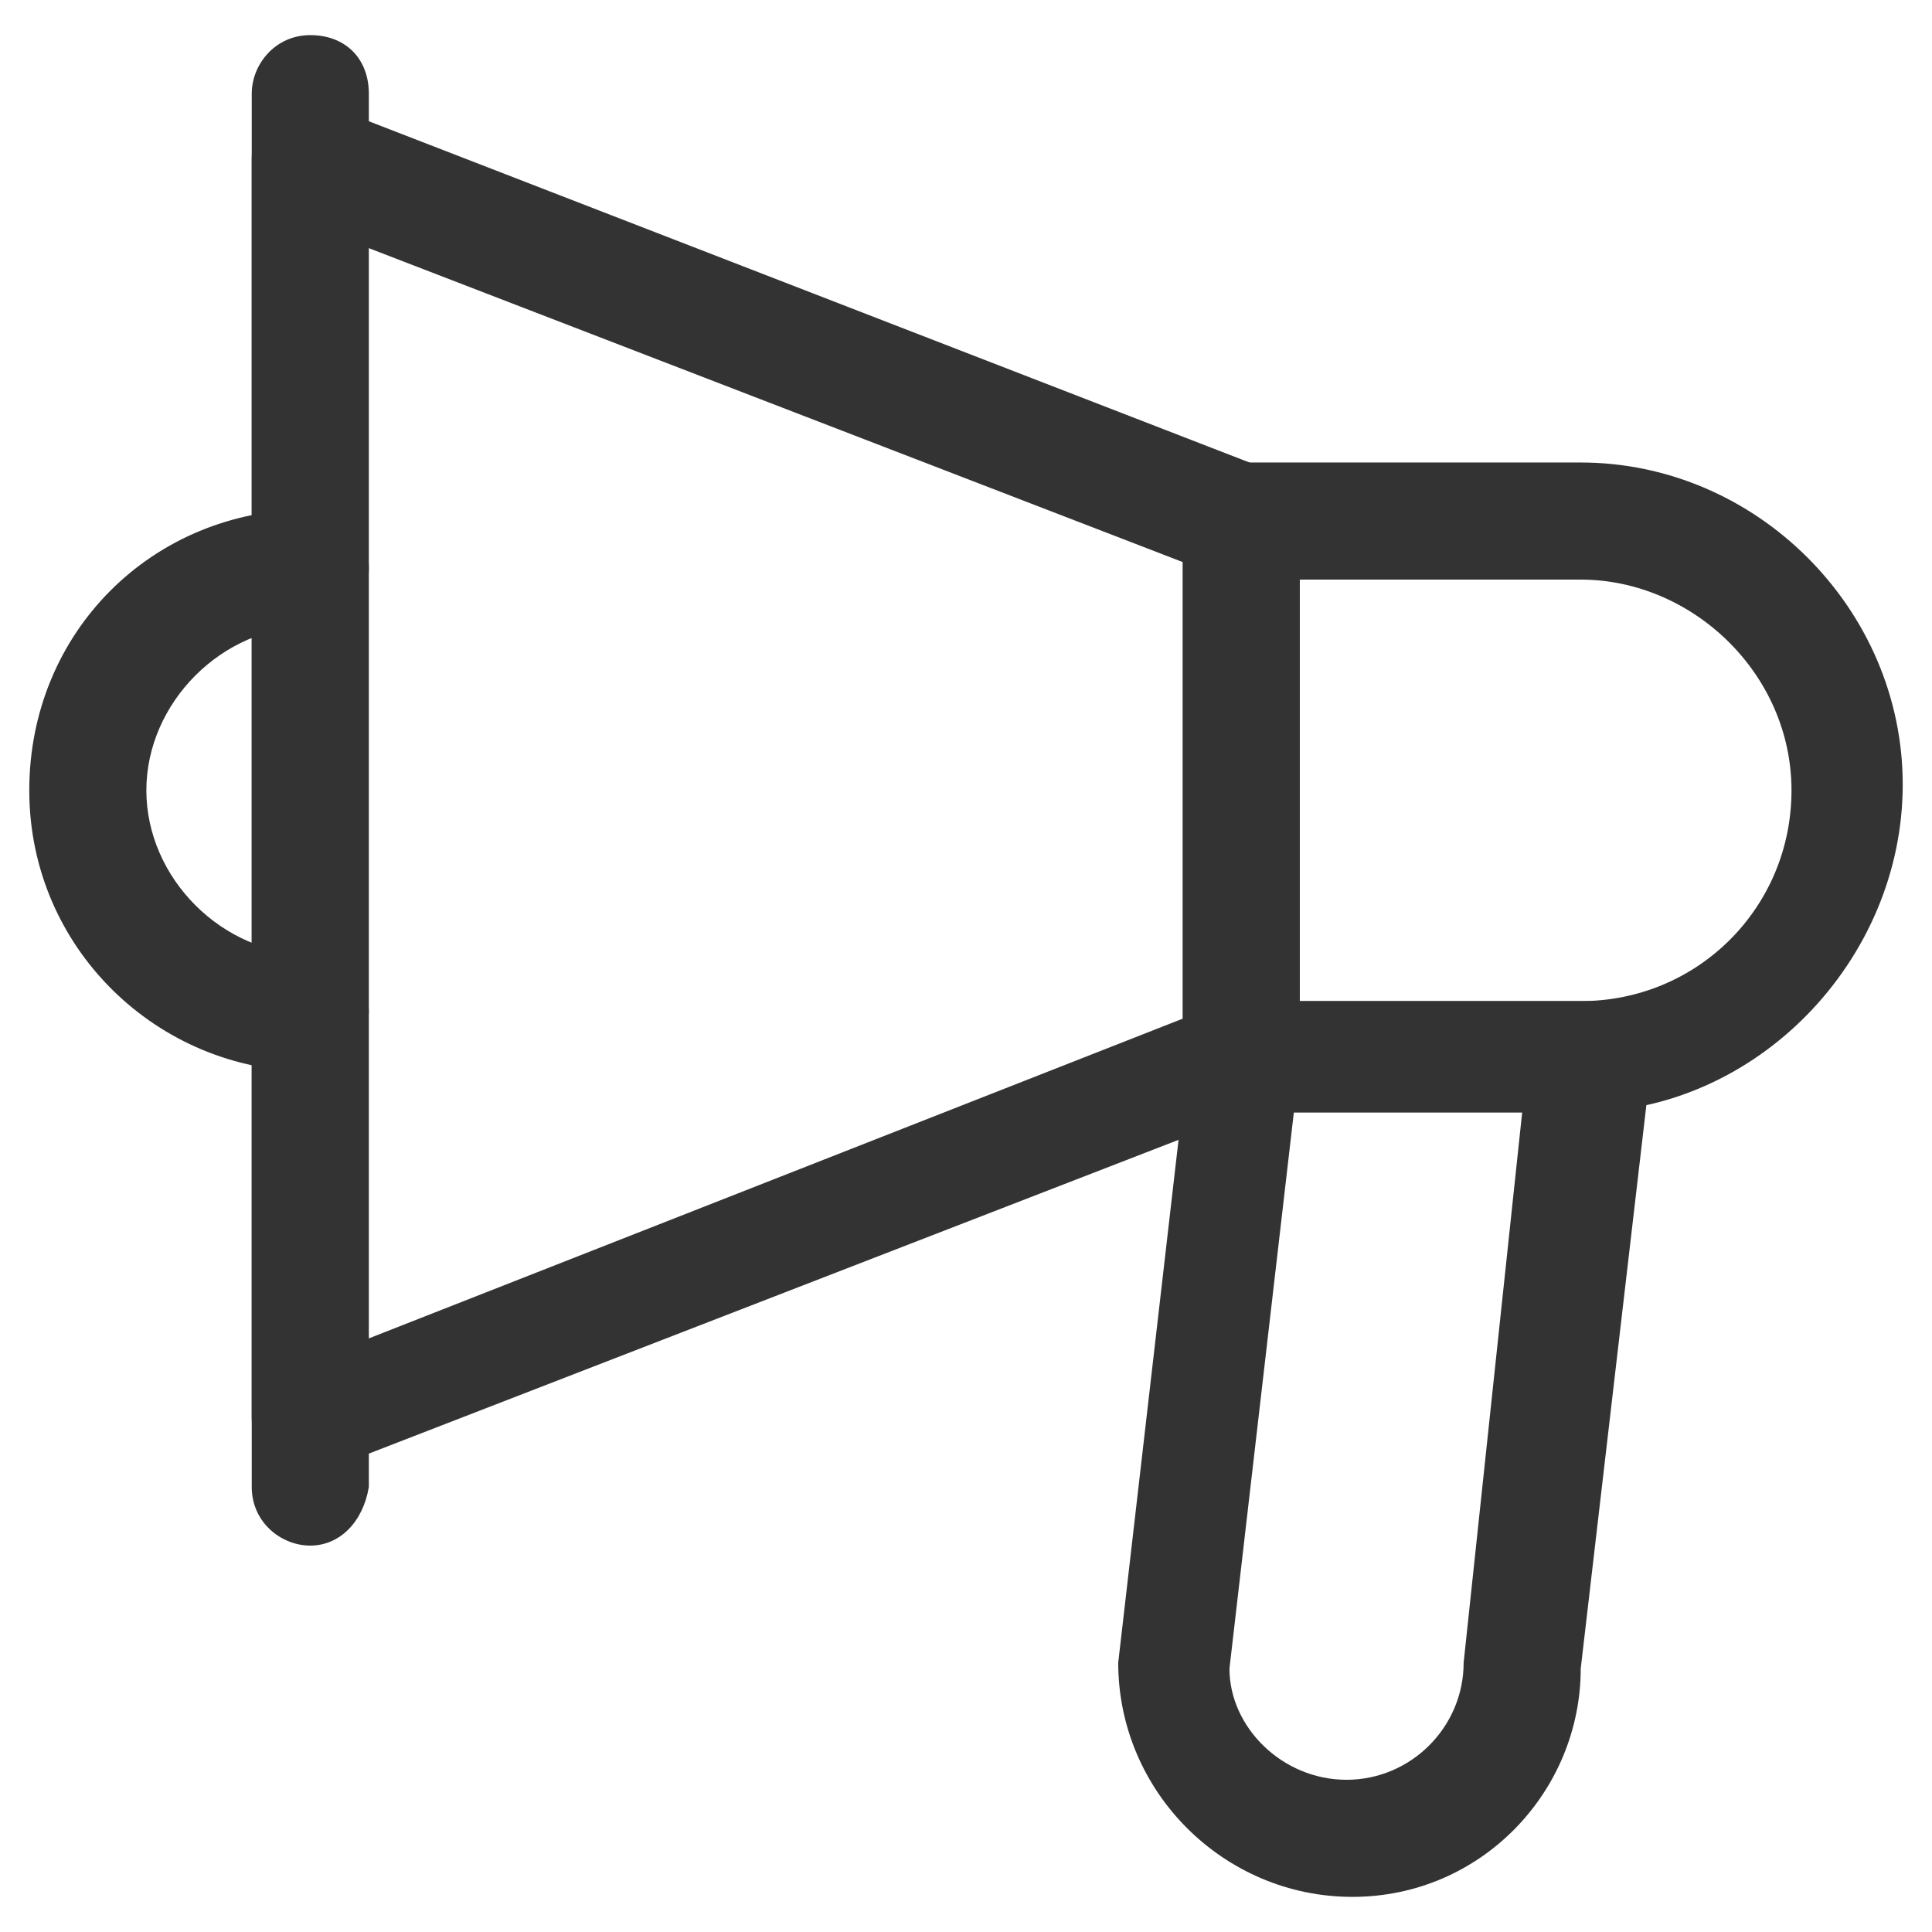 <?xml version="1.0" encoding="utf-8"?>
<!-- Generator: Adobe Illustrator 28.4.1, SVG Export Plug-In . SVG Version: 6.00 Build 0)  -->
<svg version="1.1" id="icon" xmlns="http://www.w3.org/2000/svg" xmlns:xlink="http://www.w3.org/1999/xlink" x="0px" y="0px"
	 viewBox="0 0 33 33" style="enable-background:new 0 0 33 33;" xml:space="preserve">
<style type="text/css">
	.st0{fill:#333333;}
</style>
<g>
	<path class="st0" d="M5.3,18.3c-2.6,0-4.8-2.1-4.8-4.8s2.1-4.8,4.8-4.8c0.5,0,1,0.4,1,1s-0.4,1-1,1c-1.5,0-2.8,1.3-2.8,2.8
		s1.3,2.8,2.8,2.8c0.5,0,1,0.4,1,1C6.2,17.8,5.8,18.3,5.3,18.3z"/>
	<path class="st0" d="M5.3,25.2c-0.2,0-0.4-0.1-0.6-0.2c-0.3-0.2-0.4-0.5-0.4-0.8V2.7c0-0.3,0.2-0.6,0.4-0.8C5,1.8,5.3,1.7,5.6,1.8
		l16,6.2c0.4,0.1,0.6,0.5,0.6,0.9v9.1c0,0.4-0.2,0.8-0.6,0.9l-16,6.2C5.5,25.2,5.4,25.3,5.3,25.2L5.3,25.2L5.3,25.2z M6.2,4.2v18.7
		l14-5.5V9.6L6.2,4.2L6.2,4.2L6.2,4.2z M21.2,18.1L21.2,18.1L21.2,18.1z"/>
	<path class="st0" d="M27,19h-5.7c-0.5,0-1-0.4-1-1V8.9c0-0.5,0.4-1,1-1H27c3,0,5.5,2.5,5.5,5.5S30,19,27,19z M22.2,17.1H27
		c2,0,3.6-1.6,3.6-3.6S28.9,9.9,27,9.9h-4.8L22.2,17.1L22.2,17.1L22.2,17.1z"/>
	<path class="st0" d="M5.3,26.4c-0.5,0-1-0.4-1-1V1.6c0-0.5,0.4-1,1-1s1,0.4,1,1v23.8C6.2,26,5.8,26.4,5.3,26.4z"/>
	<path class="st0" d="M23.1,32.4c-2.2,0-4-1.8-4-4L20.3,18c0.1-0.5,0.5-0.9,1-0.9h6c0.3,0,0.5,0.1,0.7,0.3c0.2,0.2,0.3,0.5,0.2,0.8
		L27,28.5C27,30.6,25.3,32.4,23.1,32.4L23.1,32.4L23.1,32.4z M22.1,19l-1.1,9.5c0,1,0.9,1.9,2,1.9c1.1,0,2-0.9,2-2l1-9.4
		C26.1,19,22.1,19,22.1,19z"/>
</g>
</svg>
